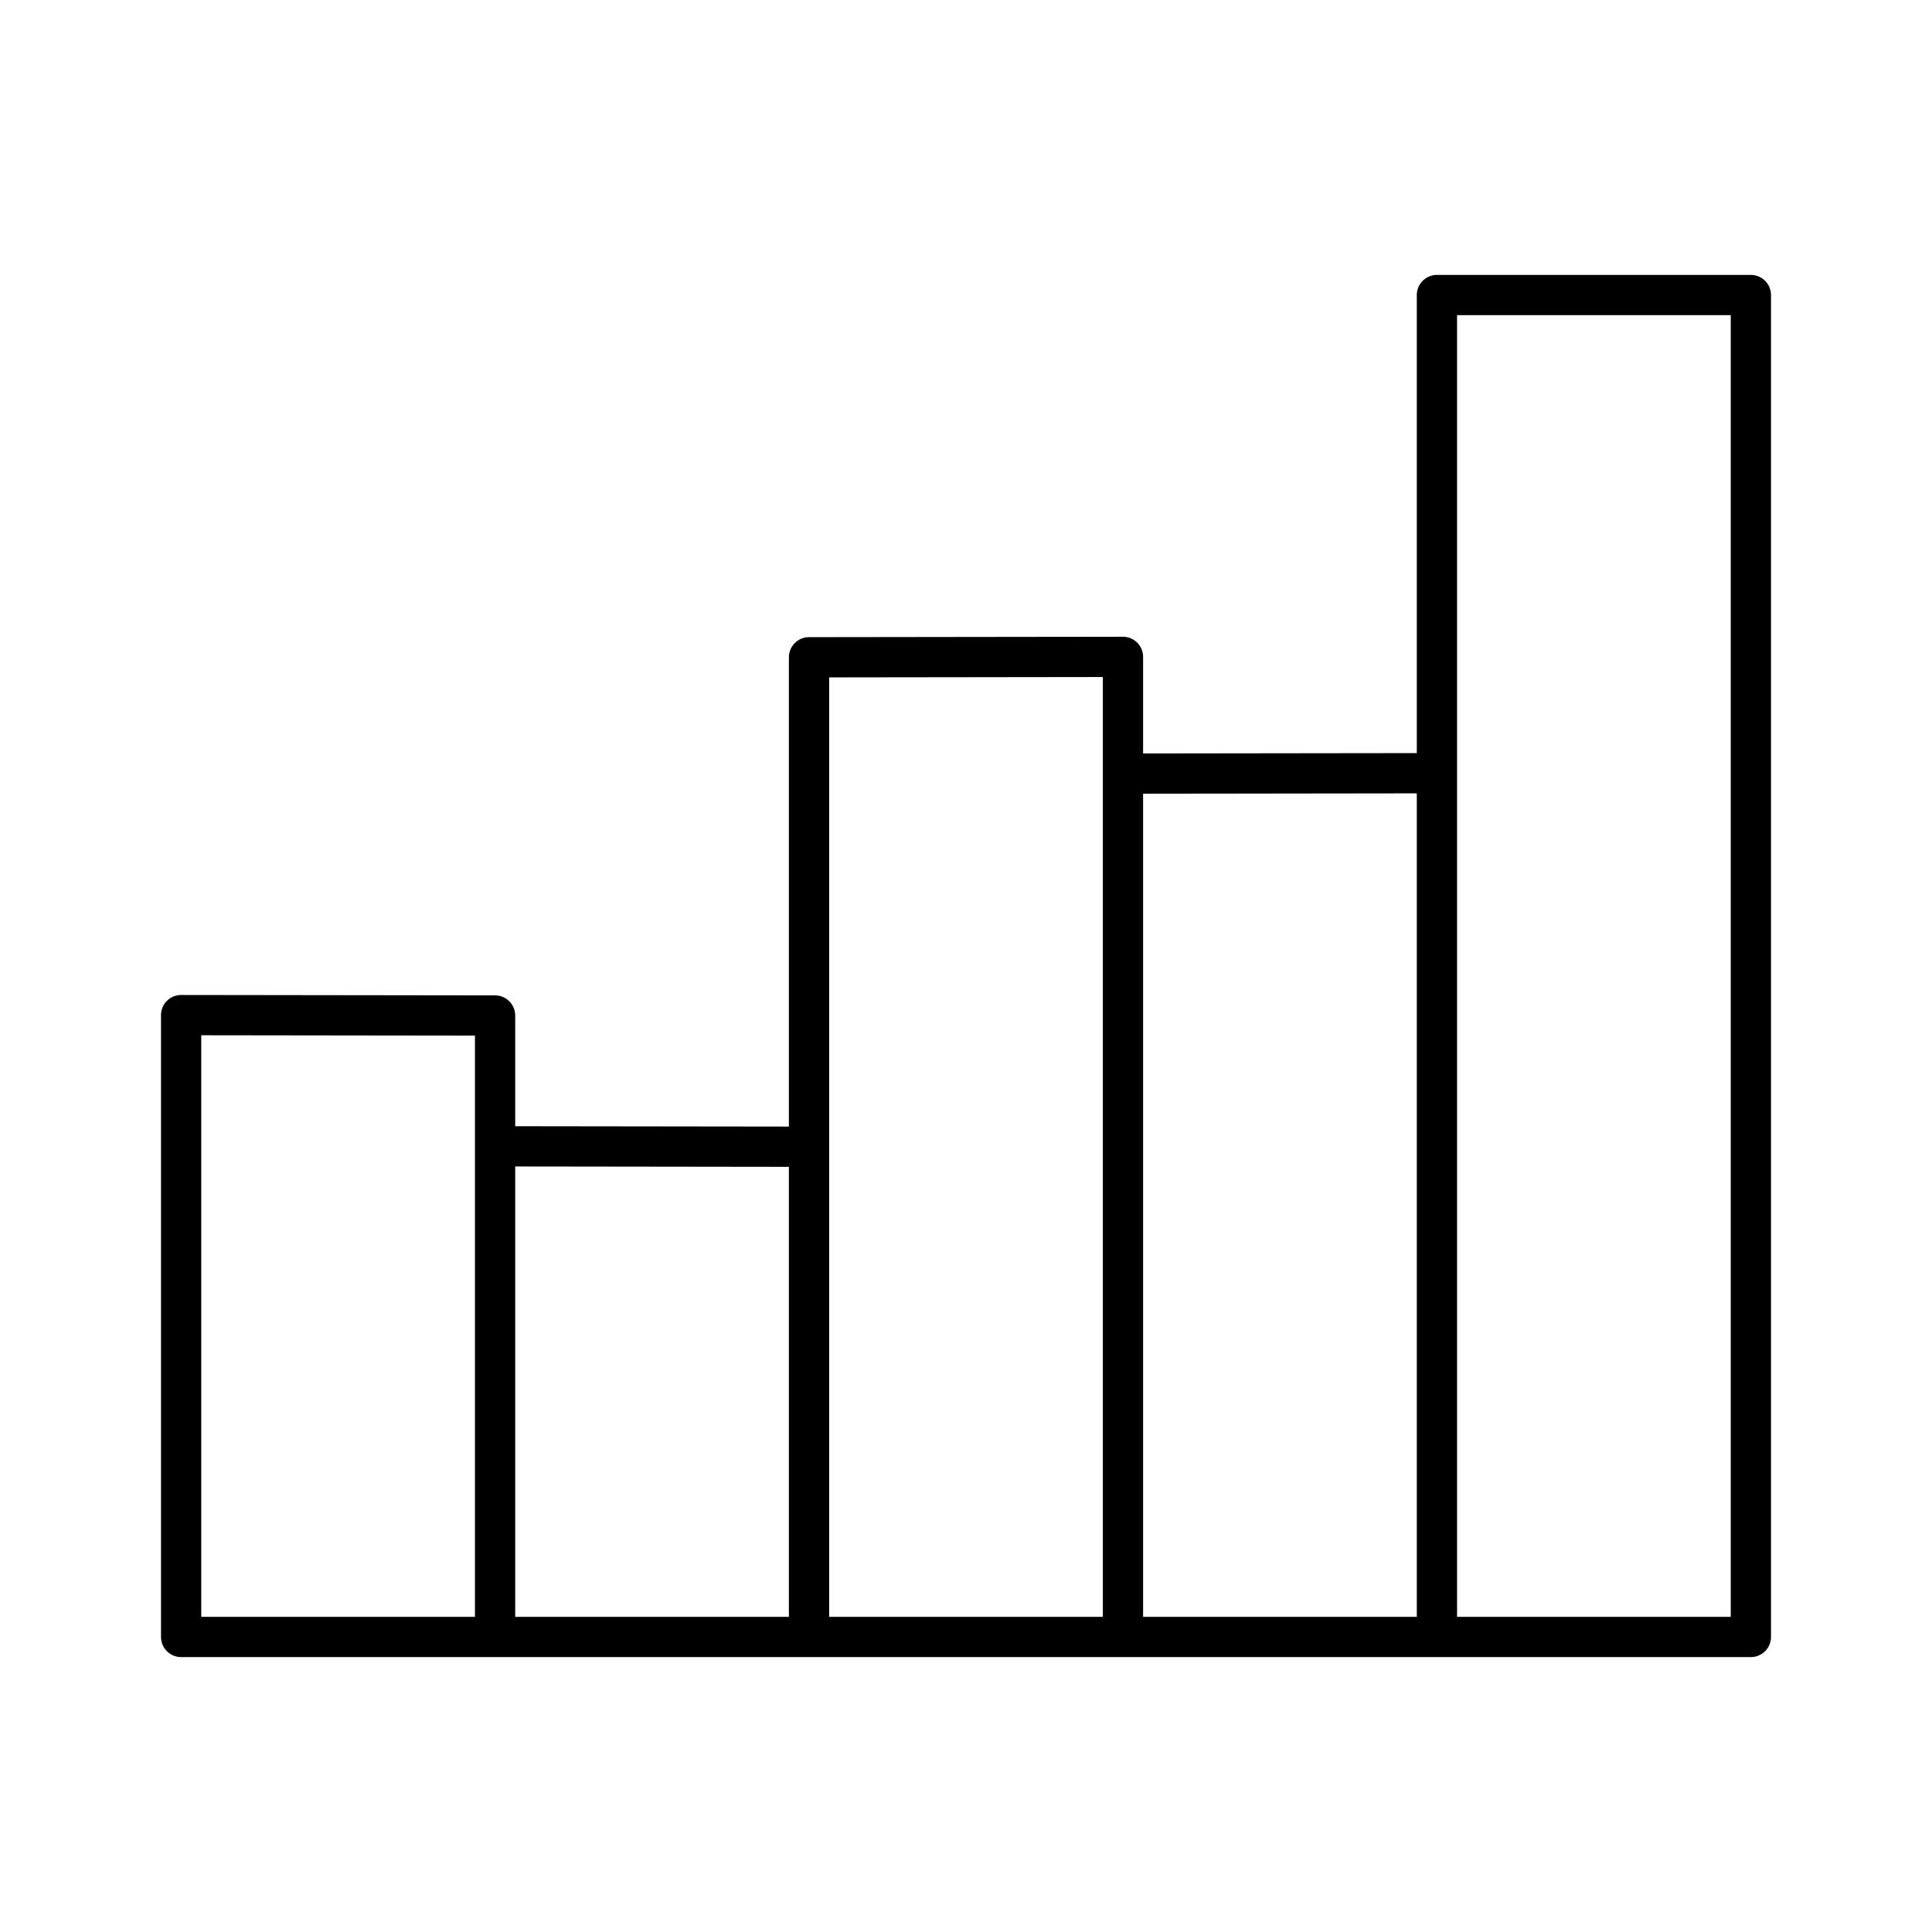 <?xml version="1.0" encoding="utf-8"?><!-- Uploaded to: SVG Repo, www.svgrepo.com, Generator: SVG Repo Mixer Tools -->
<svg width="800px" height="800px" viewBox="0 0 48 48" xmlns="http://www.w3.org/2000/svg"><defs><style>.a{fill:none;stroke:#000000;stroke-linecap:round;stroke-linejoin:round;}</style></defs><path class="a" d="M35.7,7.33V40.67h7.8V7.33Zm-15.6,9V40.67h7.8V16.32Zm7.8,2.89V40.67h7.8V19.21Zm-23.4,6V40.67h7.8V25.23Zm7.8,3.26V40.67h7.8V28.49Z"/></svg>